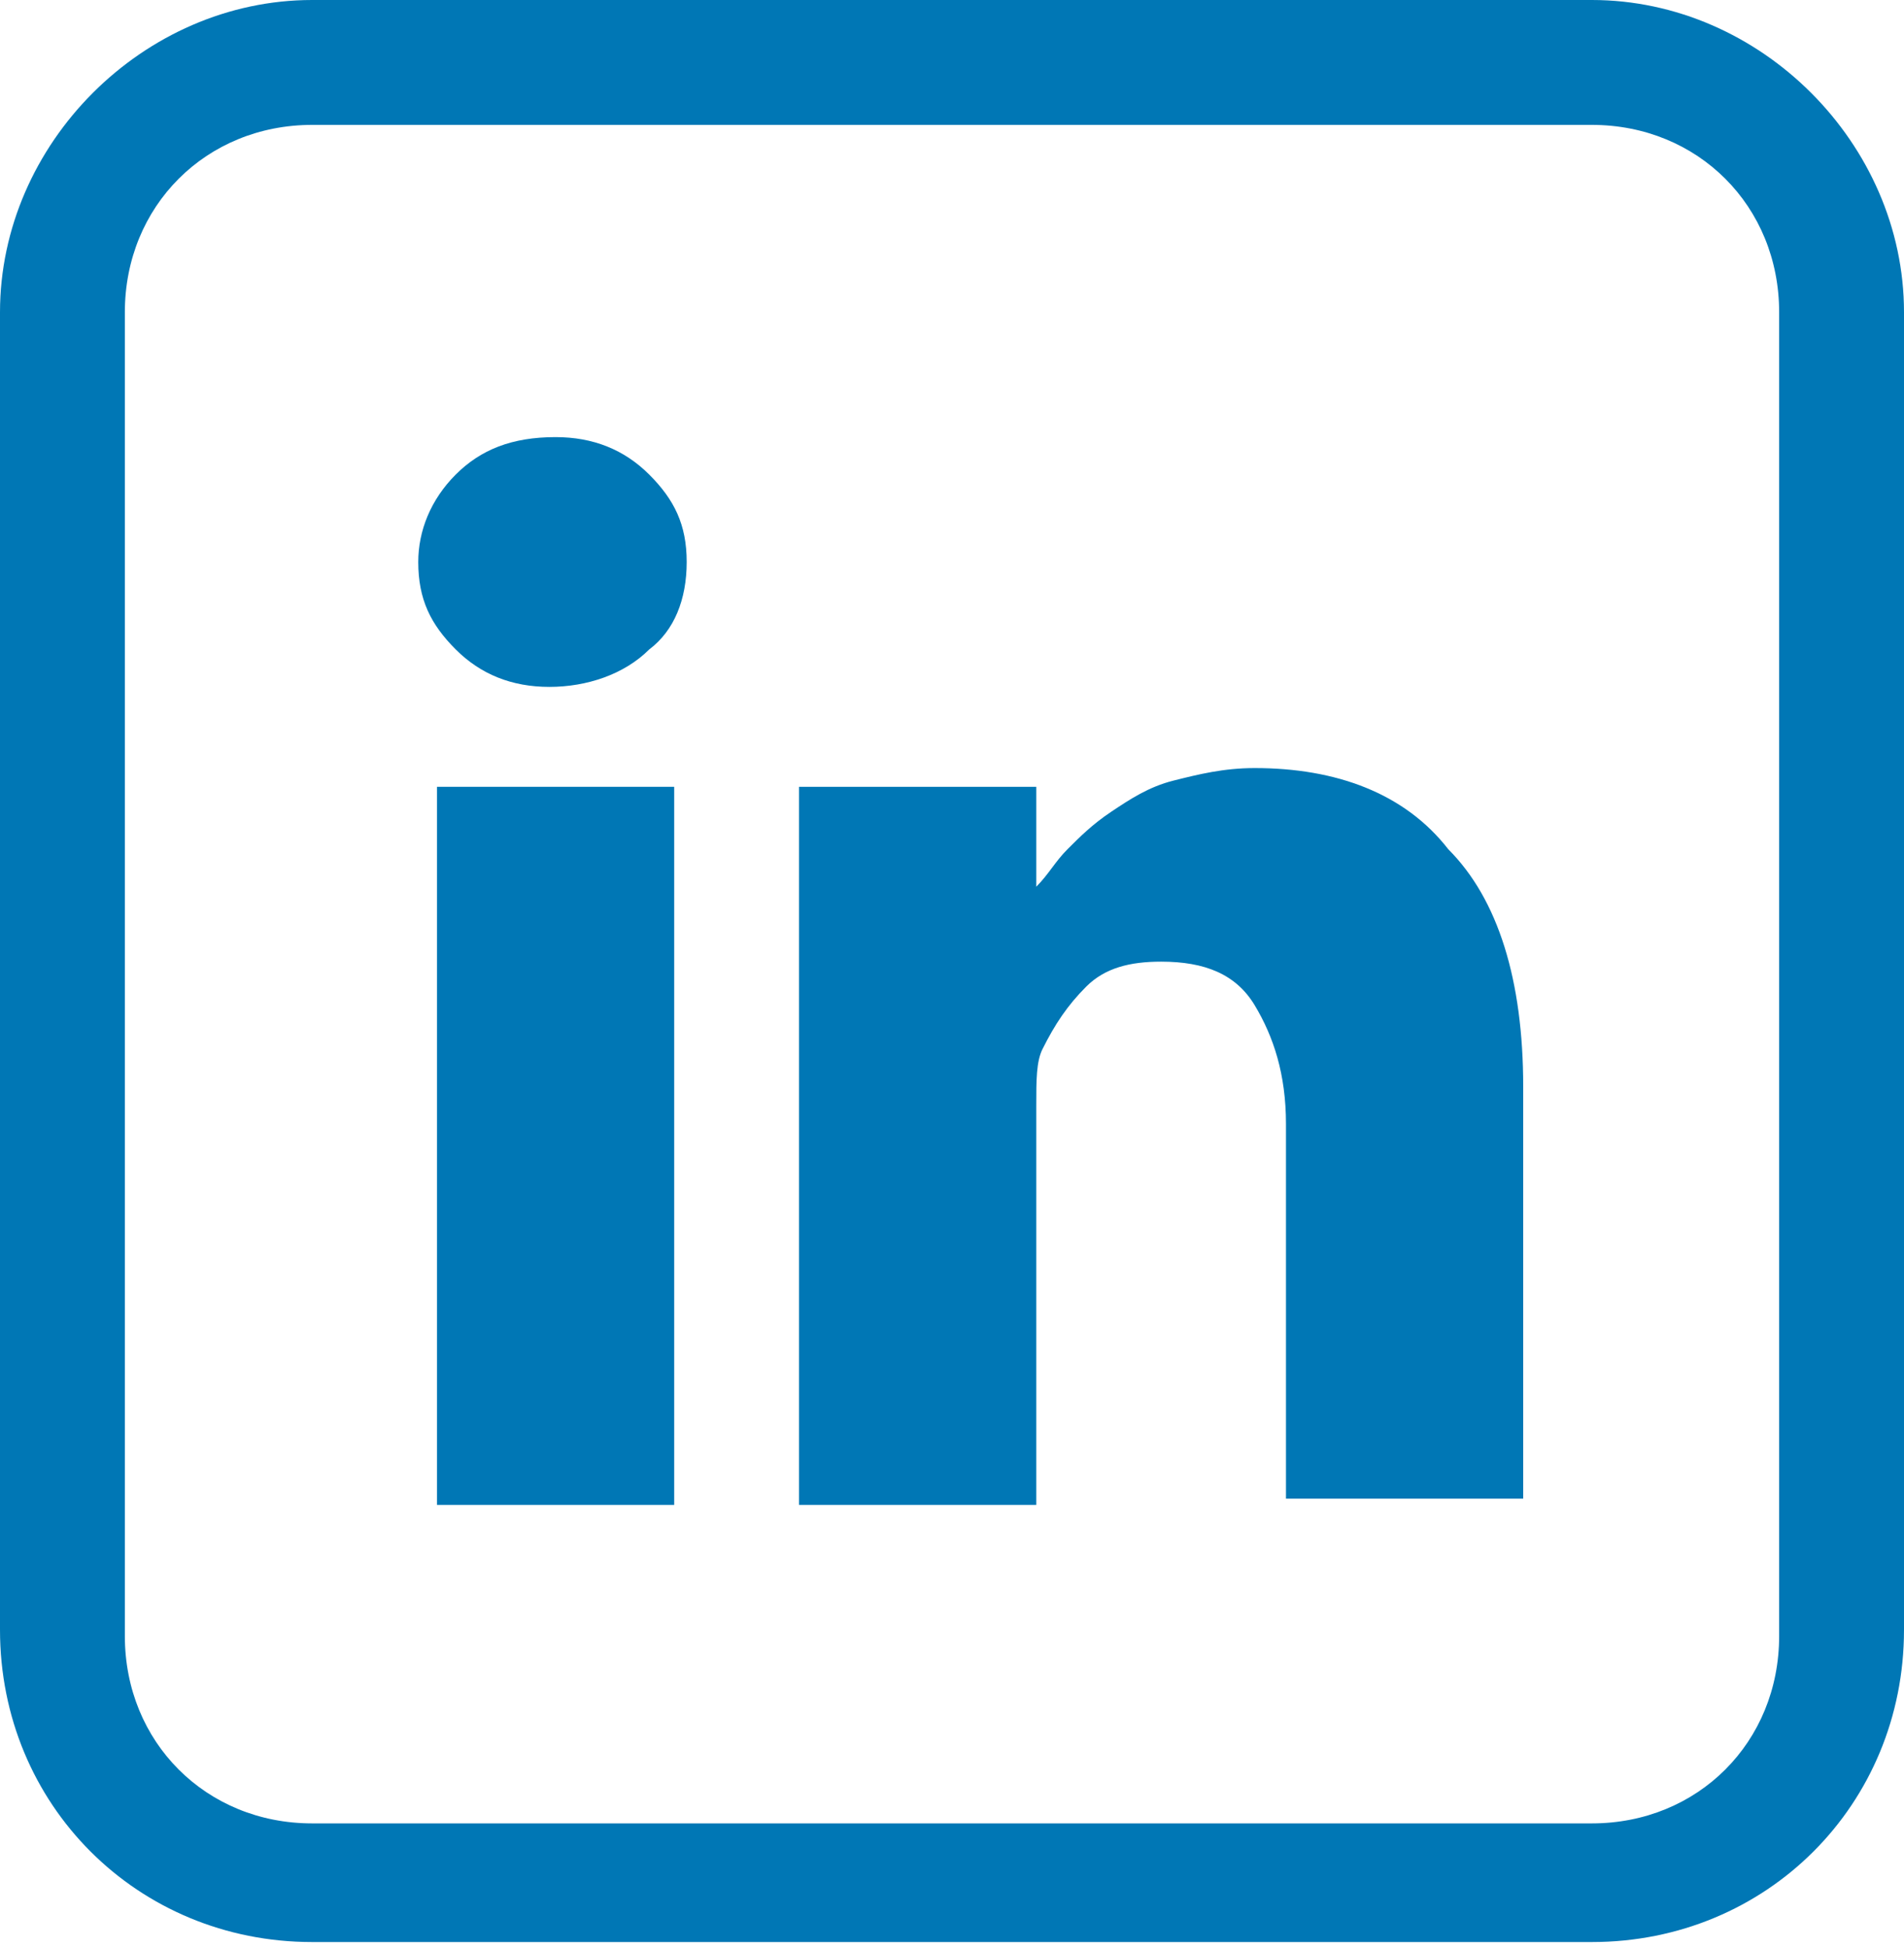 <?xml version="1.0" encoding="utf-8"?>
<!-- Generator: Adobe Illustrator 20.1.0, SVG Export Plug-In . SVG Version: 6.00 Build 0)  -->
<svg version="1.1" id="Layer_1" xmlns:sketch="http://www.bohemiancoding.com/sketch/ns"
	 xmlns="http://www.w3.org/2000/svg" xmlns:xlink="http://www.w3.org/1999/xlink" x="0px" y="0px" viewBox="0 0 30.5 31.2"
	 style="enable-background:new 0 0 30.5 31.2;" xml:space="preserve">
<style type="text/css">
	.st0{fill:#0077B5;}
</style>
<title>Group 5</title>
<desc>Created with Sketch.</desc>
<g>
	<rect x="7" y="12.6" class="st0" width="3.8" height="11.5"/>
	<path class="st0" d="M20.1,12.3c-0.5,0-0.9,0.1-1.3,0.2c-0.4,0.1-0.7,0.3-1,0.5c-0.3,0.2-0.5,0.4-0.7,0.6c-0.2,0.2-0.3,0.4-0.5,0.6
		v-1.6h-3.8l0,0.6c0,0.4,0,1.5,0,3.4c0,1.9,0,4.4,0,7.5h3.8v-6.4c0-0.4,0-0.7,0.1-0.9c0.2-0.4,0.4-0.7,0.7-1
		c0.3-0.3,0.7-0.4,1.2-0.4c0.7,0,1.2,0.2,1.5,0.7c0.3,0.5,0.5,1.1,0.5,1.9V24h3.8v-6.6c0-1.7-0.4-3-1.2-3.8
		C22.5,12.7,21.4,12.3,20.1,12.3z"/>
	<path class="st0" d="M8.9,7C8.2,7,7.7,7.2,7.3,7.6C6.9,8,6.7,8.5,6.7,9c0,0.6,0.2,1,0.6,1.4C7.7,10.8,8.2,11,8.8,11h0
		c0.6,0,1.2-0.2,1.6-0.6C10.8,10.1,11,9.6,11,9c0-0.6-0.2-1-0.6-1.4C10,7.2,9.5,7,8.9,7z"/>
	<path class="st0" d="M25.5,0H5C2.3,0,0,2.3,0,5v21.1c0,2.8,2.2,5,5,5h20.5c2.8,0,5-2.2,5-5V5C30.5,2.3,28.2,0,25.5,0z M28.5,26.2
		c0,1.7-1.3,3-3,3H5c-1.7,0-3-1.3-3-3V5c0-1.7,1.3-3,3-3h20.5c1.7,0,3,1.3,3,3V26.2z"/>
</g>
</svg>
